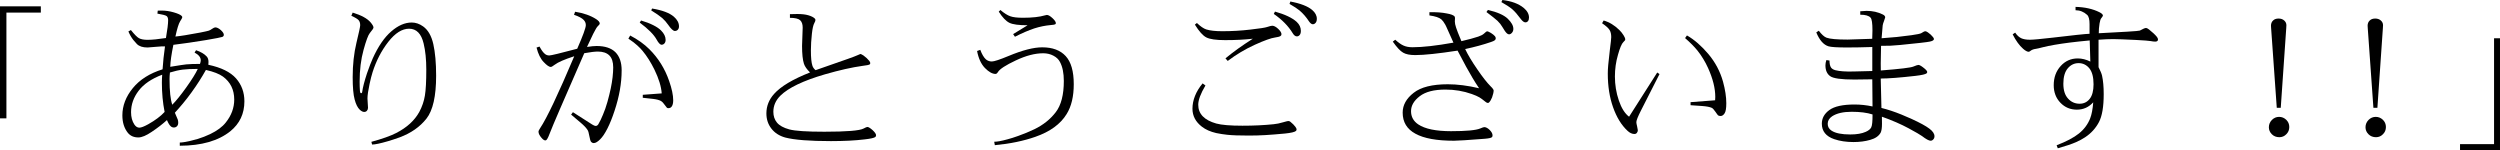 <?xml version="1.0" encoding="UTF-8"?><svg id="_イヤー_2" xmlns="http://www.w3.org/2000/svg" viewBox="0 0 780.266 46.826"><g id="_ザイン"><g><path d="M2.002,36.938H0V1.978H12.744v1.953H2.002V36.938Z"/><path d="M52.108,37.476c-1.4,1.27-2.979,2.49-4.736,3.662-1.726,1.172-3.117,1.758-4.175,1.758-1.416,0-2.515-.48-3.296-1.44-1.14-1.432-1.709-3.247-1.709-5.444,0-3.011,1.09-5.851,3.271-8.521,2.165-2.653,5.257-4.606,9.277-5.859,.146-2.295,.398-4.679,.757-7.153-.635-.032-1.636,.016-3.003,.146-1.465,.13-2.279,.195-2.441,.195-1.498,0-2.604-.358-3.32-1.074-.375-.391-.749-.814-1.123-1.27-.619-.797-1.131-1.685-1.538-2.661l.781-.439c1.09,1.367,1.929,2.214,2.515,2.539,.618,.342,1.514,.513,2.686,.513,1.399,0,3.312-.187,5.737-.562,.456-2.62,.684-4.468,.684-5.542,0-.602-.146-1.033-.439-1.294-.342-.26-1.311-.521-2.905-.781l.098-.928c.342-.016,.724-.024,1.147-.024,1.302,0,2.588,.187,3.857,.562,1.237,.358,2.042,.716,2.417,1.074,.163,.163,.244,.309,.244,.439,0,.163-.228,.594-.684,1.294-.456,.732-.944,2.311-1.465,4.736,1.465-.13,4.053-.545,7.764-1.245,1.399-.277,2.278-.472,2.637-.586,.309-.098,.667-.293,1.074-.586,.423-.293,.749-.439,.977-.439,.504,0,1.082,.285,1.733,.854,.618,.57,.928,1.058,.928,1.465,0,.309-.163,.529-.488,.659-.31,.13-1.986,.456-5.029,.977-3.646,.602-7.056,1.099-10.229,1.489-.603,2.914-.928,5.2-.977,6.86,2.783-.456,4.451-.708,5.005-.757,1.058-.098,2.482-.146,4.272-.146,.163-.439,.244-.814,.244-1.123,0-.928-.643-1.733-1.929-2.417l.464-.732c1.465,.505,2.555,1.139,3.271,1.904,.407,.407,.61,.993,.61,1.758,0,.195-.017,.488-.049,.879,4.004,.846,6.885,2.262,8.643,4.248,1.741,1.986,2.612,4.37,2.612,7.153,0,3.857-1.465,6.974-4.395,9.351-3.744,2.995-9.001,4.5-15.771,4.517v-1.001c.7,0,1.766-.163,3.198-.488,1.204-.293,2.01-.505,2.417-.635,1.318-.407,2.612-.912,3.882-1.514,2.165-1.042,3.784-2.246,4.858-3.613,1.758-2.197,2.637-4.582,2.637-7.153,0-3.06-1.172-5.452-3.516-7.178-1.14-.83-2.914-1.522-5.322-2.075-.635,1.139-1.327,2.295-2.075,3.467-.749,1.172-1.562,2.364-2.441,3.577-.879,1.213-1.762,2.352-2.649,3.418-.887,1.066-1.729,2.031-2.527,2.893l.903,2.124c.098,.293,.146,.627,.146,1.001,0,.439-.122,.798-.366,1.074-.277,.277-.603,.415-.977,.415-.391,0-.725-.13-1.001-.391-.391-.342-.781-.985-1.172-1.929Zm-1.489-14.16c-3.337,1.27-5.786,2.938-7.349,5.005-1.579,2.067-2.368,4.297-2.368,6.689,0,1.546,.35,2.84,1.05,3.882,.439,.635,.952,.952,1.538,.952,.569,0,1.497-.358,2.783-1.074,2.197-1.237,3.898-2.515,5.103-3.833-.57-2.848-.854-5.884-.854-9.106,0-.83,.032-1.668,.098-2.515Zm2.417-.684c-.082,.732-.122,1.416-.122,2.051,0,3.727,.285,6.396,.854,8.008,1.221-1.237,2.686-3.052,4.395-5.444,1.741-2.441,2.93-4.354,3.564-5.737-2.002,0-3.564,.073-4.688,.22-1.188,.146-2.523,.448-4.004,.903Z"/><path d="M116.131,45.117l-.22-.854c3.353-.912,5.924-1.823,7.715-2.734,3.353-1.709,5.77-3.914,7.251-6.616,.862-1.611,1.44-3.296,1.733-5.054s.439-4.476,.439-8.154c0-3.141-.277-5.851-.83-8.13-.732-3.076-2.246-4.614-4.541-4.614-2.182,0-4.338,1.359-6.47,4.077-2.148,2.751-3.793,5.925-4.932,9.521-.31,.977-.619,2.189-.928,3.638-.439,2.051-.659,3.564-.659,4.541l.171,2.905c0,.358-.114,.667-.342,.928-.212,.244-.497,.366-.854,.366-.407,0-.854-.22-1.343-.659-.7-.651-1.245-1.733-1.636-3.247-.407-1.481-.61-3.8-.61-6.958,0-3.89,.391-7.454,1.172-10.693,.781-3.223,1.172-5.054,1.172-5.493,0-.667-.155-1.188-.464-1.562-.326-.391-1.091-.854-2.295-1.392l.415-1.001c2.686,.814,4.549,1.831,5.591,3.052,.602,.716,.903,1.253,.903,1.611,0,.244-.383,.822-1.147,1.733-.505,.602-1.156,2.352-1.953,5.249-.814,2.93-1.221,6.234-1.221,9.912,0,1.091,.032,2.067,.098,2.93,.032,.309,.098,.513,.195,.61,.049,.049,.113,.073,.195,.073,.064,0,.13-.032,.195-.098,.064-.065,.105-.179,.122-.342,.195-1.416,.691-3.336,1.489-5.762,.667-1.92,1.27-3.483,1.807-4.688,1.692-3.743,3.613-6.543,5.762-8.398,2.132-1.855,4.264-2.783,6.396-2.783,1.236,0,2.425,.407,3.564,1.221,1.529,1.091,2.588,2.93,3.174,5.518,.586,2.604,.879,5.892,.879,9.863,0,6.38-1.01,10.848-3.027,13.403-2.035,2.572-4.818,4.517-8.35,5.835-1.416,.504-2.629,.903-3.638,1.196-2.393,.7-4.053,1.05-4.98,1.05Z"/><path d="M179.226,17.554c-3.027,.977-5.054,1.855-6.079,2.637-.619,.472-1.034,.708-1.245,.708-.505,0-1.237-.504-2.197-1.514-.993-1.009-1.742-2.523-2.246-4.541l.928-.317c.602,1.139,1.18,1.921,1.733,2.344,.374,.293,.813,.439,1.318,.439,.553,0,3.458-.7,8.716-2.1,1.79-4.069,2.686-6.527,2.686-7.373,0-.618-.22-1.156-.659-1.611-.537-.57-1.547-1.107-3.027-1.611l.342-.952c2.652,.423,4.85,1.196,6.592,2.319,.732,.488,1.099,.936,1.099,1.343,0,.212-.229,.521-.684,.928-.229,.212-.684,.985-1.367,2.319-1.091,2.246-1.733,3.605-1.929,4.077,1.253-.195,2.246-.293,2.979-.293,2.62,0,4.581,.643,5.884,1.929,1.302,1.302,1.953,3.19,1.953,5.664,0,3.988-.741,8.203-2.222,12.646-.717,2.181-1.461,4.028-2.234,5.542-.772,1.514-1.525,2.628-2.258,3.345-.781,.781-1.44,1.172-1.978,1.172-.342,0-.635-.146-.879-.439-.163-.195-.334-.781-.513-1.758-.163-.96-.351-1.595-.562-1.904-.424-.651-1.123-1.392-2.1-2.222l-3.027-2.563,.562-.757,6.03,3.857c.472,.293,.83,.439,1.074,.439,.309,0,.577-.163,.806-.488,.211-.342,.464-.814,.757-1.416,.293-.602,.528-1.139,.708-1.611,.504-1.156,.968-2.482,1.392-3.979,.423-1.53,.765-2.909,1.025-4.138,.26-1.229,.455-2.413,.586-3.552,.13-1.139,.195-2.165,.195-3.076,0-1.693-.399-2.938-1.196-3.735-.814-.814-2.011-1.221-3.589-1.221-.944,0-2.36,.171-4.248,.513-6.56,14.99-10.075,23.145-10.547,24.463-.488,1.318-.871,2.148-1.147,2.49-.146,.179-.302,.269-.464,.269-.342,0-.749-.285-1.221-.854-.603-.7-.903-1.326-.903-1.88,0-.228,.171-.594,.513-1.099,2.066-3.076,5.615-10.555,10.645-22.437Zm16.895-5.493l.562-.977c2.393,1.253,4.386,2.677,5.981,4.272,2.799,2.783,4.858,6.087,6.177,9.912,.846,2.425,1.27,4.435,1.27,6.03,0,.895-.163,1.554-.488,1.978-.244,.326-.586,.488-1.025,.488-.163,0-.31-.041-.439-.122-.049-.032-.253-.293-.61-.781-.439-.651-.863-1.099-1.27-1.343-.521-.293-1.303-.504-2.344-.635l-3.32-.366v-.928l5.908-.439c-.146-2.132-.903-4.606-2.271-7.422-1.123-2.279-2.36-4.232-3.711-5.859-.407-.504-.952-1.066-1.636-1.685-.603-.57-1.53-1.278-2.783-2.124Zm3.54-5.005l.415-.659c1.448,.423,2.714,.907,3.796,1.453,1.083,.545,1.9,1.103,2.454,1.672,.943,.944,1.416,1.921,1.416,2.93,0,.456-.122,.822-.366,1.099-.244,.277-.537,.415-.879,.415-.456,0-.977-.537-1.562-1.611-.863-1.562-2.621-3.328-5.273-5.298Zm3.589-3.809l.269-.586c3.157,.521,5.42,1.367,6.787,2.539,1.074,.928,1.611,1.945,1.611,3.052,0,.407-.122,.749-.366,1.025-.244,.261-.554,.391-.928,.391-.505,0-1.213-.659-2.124-1.978-.505-.732-1.107-1.416-1.807-2.051-.717-.618-1.864-1.416-3.442-2.393Z"/><path d="M254.552,21.899l10.059-3.516c1.562-.553,2.547-.928,2.954-1.123,.586-.277,.911-.415,.977-.415,.146,0,.472,.163,.977,.488,.716,.521,1.302,1.066,1.758,1.636,.228,.277,.342,.521,.342,.732,0,.179-.09,.334-.269,.464-.146,.098-.863,.228-2.148,.391-3.288,.456-7.194,1.335-11.719,2.637-6.755,1.969-11.386,4.183-13.892,6.641-1.481,1.465-2.222,3.149-2.222,5.054,0,1.335,.374,2.458,1.123,3.369,.765,.928,2.042,1.636,3.833,2.124,1.79,.488,5.444,.732,10.962,.732,6.966,0,11.051-.334,12.256-1.001,.602-.325,.992-.488,1.172-.488,.342,0,.887,.334,1.636,1.001,.716,.667,1.074,1.196,1.074,1.587,0,.211-.073,.391-.22,.537-.342,.293-1.457,.545-3.345,.757-2.979,.358-6.486,.537-10.522,.537-3.271,0-6.112-.094-8.521-.281-2.409-.187-4.33-.468-5.762-.842-1.84-.521-3.271-1.448-4.297-2.783-1.042-1.334-1.562-2.913-1.562-4.736,0-2.262,.797-4.289,2.393-6.079,2.083-2.344,5.826-4.582,11.23-6.714-.993-.96-1.628-1.864-1.904-2.71-.391-1.204-.586-3.06-.586-5.566l.195-5.713c0-1.058-.269-1.831-.806-2.319-.554-.488-1.611-.732-3.174-.732v-1.147c1.139-.032,1.904-.049,2.295-.049,1.399,0,2.547,.13,3.442,.391,.943,.277,1.619,.619,2.026,1.025,.13,.13,.195,.285,.195,.464,0,.228-.122,.562-.366,1.001-.31,.553-.554,1.628-.732,3.223-.212,1.921-.317,3.678-.317,5.273,0,2.23,.154,3.809,.464,4.736,.162,.537,.496,1.009,1.001,1.416Z"/><path d="M304.951,15.918l1.001-.366c.521,1.4,1.106,2.393,1.758,2.979,.521,.439,1.139,.659,1.855,.659,.716,0,2.466-.578,5.249-1.733,4.297-1.79,7.788-2.686,10.474-2.686,3.206,0,5.647,.912,7.324,2.734,1.676,1.823,2.515,4.745,2.515,8.765,0,3.841-.741,6.95-2.222,9.326-1.921,3.141-5.176,5.51-9.766,7.104-1.807,.635-3.764,1.172-5.872,1.611-2.107,.439-4.366,.773-6.774,1.001l-.195-1.074c.879,.016,2.262-.236,4.15-.757,.943-.244,2.051-.594,3.32-1.05,1.709-.602,3.401-1.302,5.078-2.1,2.75-1.334,4.972-3.109,6.665-5.322,1.676-2.181,2.515-5.428,2.515-9.741,0-2.458-.399-4.427-1.196-5.908-.407-.814-1.091-1.473-2.051-1.978-.944-.504-2.011-.757-3.198-.757-2.556,0-5.396,.741-8.521,2.222-3.19,1.498-5.062,2.718-5.615,3.662-.229,.375-.473,.562-.732,.562-.993,0-2.092-.61-3.296-1.831-1.205-1.237-2.026-3.011-2.466-5.322Zm6.763-12.28l.513-.513c1.204,1.009,2.237,1.66,3.101,1.953,.83,.309,2.156,.464,3.979,.464,2.864,0,5.151-.252,6.86-.757,.293-.081,.479-.122,.562-.122,.455,0,1.041,.334,1.758,1.001,.699,.651,1.05,1.172,1.05,1.562,0,.146-.073,.269-.22,.366-.163,.098-.668,.179-1.514,.244-1.628,.146-3.288,.488-4.98,1.025-1.823,.602-3.842,1.473-6.055,2.612l-.562-.83c1.09-.7,2.596-1.619,4.517-2.759-2.751,0-4.639-.252-5.664-.757-1.074-.521-2.189-1.685-3.345-3.491Z"/><path d="M375.346,26.025l.879,.659c-1.498,2.523-2.246,4.525-2.246,6.006,0,2.848,1.871,4.802,5.615,5.859,1.66,.456,4.386,.684,8.179,.684,3.516,0,6.763-.155,9.741-.464,.977-.098,1.937-.293,2.881-.586,.977-.277,1.529-.415,1.66-.415,.276,0,.504,.082,.684,.244,.684,.553,1.196,1.066,1.538,1.538,.26,.358,.391,.627,.391,.806,0,.212-.065,.383-.195,.513-.391,.342-1.53,.61-3.418,.806-2.441,.228-4.488,.391-6.14,.488-1.652,.098-3.391,.146-5.213,.146-2.93,0-5.151-.081-6.665-.244-1.107-.114-2.255-.293-3.442-.537-1.823-.423-3.312-1.082-4.468-1.978-1.97-1.514-2.954-3.385-2.954-5.615,0-1.334,.265-2.669,.793-4.004,.529-1.334,1.322-2.637,2.381-3.906Zm15.674-13.94c-2.604,.293-5.485,.439-8.643,.439-2.832,0-4.794-.285-5.884-.854-1.059-.537-2.246-1.864-3.564-3.979l.635-.513c1.106,1.058,2.075,1.725,2.905,2.002,1.172,.375,2.848,.562,5.029,.562,2.979,0,5.908-.171,8.789-.513,2.864-.325,4.598-.594,5.2-.806,.781-.26,1.31-.391,1.587-.391,.537,0,1.155,.326,1.855,.977,.684,.651,1.025,1.205,1.025,1.66,0,.244-.098,.431-.293,.562-.261,.195-.854,.358-1.782,.488-.537,.065-1.343,.289-2.417,.671-1.074,.383-2.344,.907-3.809,1.575-2.979,1.351-5.803,3.036-8.472,5.054l-.708-.806c1.285-1.058,2.604-2.071,3.955-3.04,1.351-.968,2.881-1.998,4.59-3.088Zm6.543-7.739l.366-.732c3.125,.879,5.387,1.953,6.787,3.223,.862,.814,1.294,1.742,1.294,2.783,0,.57-.122,1.001-.366,1.294s-.537,.439-.879,.439c-.473,0-.903-.325-1.294-.977-1.352-2.23-3.32-4.24-5.908-6.03Zm4.907-3.125l.269-.757c3.189,.619,5.452,1.498,6.787,2.637,.977,.83,1.465,1.75,1.465,2.759,0,.537-.122,.952-.366,1.245-.261,.309-.554,.464-.879,.464-.391,0-.798-.309-1.221-.928-.847-1.302-1.823-2.425-2.93-3.369-.619-.521-1.66-1.204-3.125-2.051Z"/><path d="M434.705,12.988l.757-.586c1.009,.912,1.88,1.522,2.612,1.831,.765,.342,1.692,.513,2.783,.513,3.174,0,7.43-.48,12.769-1.44l-1.782-3.979c-.212-.488-.387-.875-.525-1.16-.138-.285-.224-.452-.256-.5-.424-.749-.822-1.286-1.196-1.611-.651-.57-1.896-.985-3.735-1.245v-1.001c2.132-.049,3.946,.082,5.444,.391,1.204,.212,1.985,.497,2.344,.854,.13,.13,.195,.334,.195,.61l-.049,1.025c0,.505,.13,1.147,.391,1.929,.195,.651,.748,2.059,1.66,4.224,2.197-.504,3.946-.977,5.249-1.416,.813-.277,1.399-.578,1.758-.903,.521-.504,.87-.757,1.05-.757,.162,0,.545,.171,1.147,.513,.569,.358,.992,.7,1.27,1.025,.162,.212,.244,.431,.244,.659,0,.244-.106,.448-.317,.61-.195,.163-.586,.342-1.172,.537-2.409,.83-5.095,1.562-8.057,2.197,.862,1.823,2.14,3.955,3.833,6.396,1.611,2.36,2.986,4.11,4.126,5.249,.391,.358,.659,.676,.806,.952,.081,.13,.122,.244,.122,.342,0,.505-.163,1.221-.488,2.148-.277,.7-.595,1.229-.952,1.587-.098,.098-.229,.146-.391,.146-.195,0-.439-.122-.732-.366-.798-.651-1.416-1.107-1.855-1.367-.586-.342-1.384-.692-2.393-1.05-2.604-.928-5.347-1.392-8.228-1.392-3.564,0-6.242,.692-8.032,2.075-1.807,1.384-2.71,2.938-2.71,4.663,0,1.742,.748,3.117,2.246,4.126,2.1,1.416,5.509,2.124,10.229,2.124,4.752,0,7.796-.285,9.131-.854,.65-.277,1.065-.415,1.245-.415,.521,0,1.082,.293,1.685,.879,.602,.602,.903,1.164,.903,1.685,0,.26-.058,.448-.171,.562-.261,.244-1.034,.415-2.319,.513-5.225,.407-8.407,.61-9.546,.61-5.388,0-9.399-.732-12.036-2.197-2.653-1.432-3.979-3.621-3.979-6.567,0-2.36,1.147-4.427,3.442-6.201,2.262-1.774,5.811-2.661,10.645-2.661,2.994,0,6.25,.415,9.766,1.245-.798-1.188-1.501-2.299-2.112-3.333-.609-1.033-1.249-2.152-1.916-3.357-.668-1.204-1.562-2.889-2.686-5.054-6.006,.928-10.409,1.392-13.208,1.392-1.677,0-2.938-.252-3.784-.757-.879-.488-1.953-1.636-3.223-3.442Zm29.224-9.229l.464-.659c2.913,.684,4.964,1.587,6.152,2.71,1.188,1.139,1.782,2.206,1.782,3.198,0,.472-.139,.871-.415,1.196-.293,.342-.603,.513-.928,.513-.212,0-.432-.098-.659-.293-.375-.325-.854-1.001-1.44-2.026-.358-.635-.863-1.27-1.514-1.904-.619-.57-1.767-1.481-3.442-2.734Zm4.663-3.101l.317-.659c2.832,.342,5.037,1.156,6.616,2.441,1.123,.928,1.685,1.937,1.685,3.027,0,.488-.106,.863-.317,1.123-.212,.261-.48,.391-.806,.391-.424,0-.896-.342-1.416-1.025-1.01-1.367-1.896-2.384-2.661-3.052-.814-.684-1.953-1.432-3.418-2.246Z"/><path d="M500.021,7.251l.488-.854c1.773,.505,3.409,1.498,4.907,2.979,.472,.456,.903,.993,1.294,1.611,.357,.57,.537,1.001,.537,1.294,0,.082-.017,.171-.049,.269-.065,.098-.244,.293-.537,.586-.521,.488-1.083,1.815-1.685,3.979-.635,2.165-.952,4.419-.952,6.763,0,2.572,.406,5.062,1.221,7.471,.813,2.393,1.88,4.085,3.198,5.078l8.789-13.794,.708,.488-5.786,11.377c-.961,1.888-1.44,3.093-1.44,3.613,0,.261,.081,.716,.244,1.367,.146,.7,.22,1.091,.22,1.172,0,.309-.114,.602-.342,.879-.163,.195-.399,.293-.708,.293-.749,0-1.481-.342-2.197-1.025-1.889-1.758-3.386-4.207-4.492-7.349-1.091-3.076-1.636-6.567-1.636-10.474,0-.83,.045-1.729,.134-2.698,.09-.968,.257-2.51,.501-4.626,.293-2.279,.439-3.638,.439-4.077,0-.944-.18-1.693-.537-2.246-.375-.586-1.147-1.278-2.319-2.075Zm25.903,4.639l.586-.83c2.295,1.318,4.524,3.255,6.689,5.811,2.148,2.555,3.67,5.428,4.565,8.618,.684,2.507,1.025,4.753,1.025,6.738,0,1.579-.18,2.629-.537,3.149-.358,.553-.773,.83-1.245,.83-.293,0-.554-.065-.781-.195-.146-.146-.424-.521-.83-1.123-.473-.684-.847-1.09-1.123-1.221-.651-.293-1.677-.488-3.076-.586l-3.564-.244v-.952l7.666-.586c.032-.684,.049-1.033,.049-1.05,0-2.686-.749-5.688-2.246-9.009-.896-1.986-2.011-3.817-3.345-5.493-.977-1.204-2.255-2.49-3.833-3.857Z"/><path d="M584.356,22.168v-7.495c-3.044,.098-5.681,.146-7.91,.146-3.027,0-4.948-.122-5.762-.366-1.547-.472-2.816-1.92-3.809-4.346l.781-.513c.911,1.188,1.717,1.913,2.417,2.173,1.058,.391,3.238,.586,6.543,.586,.748,0,3.32-.081,7.715-.244,.049-.732,.073-1.603,.073-2.612,0-2.246-.195-3.573-.586-3.979-.537-.618-1.611-.928-3.223-.928v-1.074c.977-.081,1.644-.122,2.002-.122,1.855,0,3.531,.375,5.029,1.123,.504,.244,.757,.545,.757,.903,0,.065-.114,.415-.342,1.05-.244,.619-.391,1.099-.439,1.44l-.342,4.028c3.255-.211,6.363-.529,9.326-.952,1.725-.244,2.742-.456,3.052-.635,.65-.407,1.05-.61,1.196-.61,.244,0,.537,.122,.879,.366,.618,.423,1.155,.92,1.611,1.489,.179,.228,.269,.423,.269,.586,0,.358-.439,.627-1.318,.806-.83,.179-3.906,.529-9.229,1.05-2.035,.212-4.021,.301-5.957,.269l-.098,5.493c0,.765,.008,1.498,.024,2.197,6.006-.472,9.391-.879,10.156-1.221,.813-.342,1.343-.513,1.587-.513,.391,0,1.09,.431,2.1,1.294,.423,.375,.635,.684,.635,.928,0,.163-.058,.293-.171,.391-.358,.309-1.53,.578-3.516,.806-4.834,.553-8.439,.83-10.815,.83l.22,9.18c1.985,.488,4.077,1.18,6.274,2.075,.846,.342,1.904,.798,3.174,1.367,2.588,1.188,4.419,2.189,5.493,3.003,1.074,.798,1.611,1.595,1.611,2.393,0,.391-.122,.716-.366,.977-.244,.277-.521,.415-.83,.415-.537,0-1.44-.488-2.71-1.465-.505-.374-1.88-1.172-4.126-2.393-2.377-1.286-5.168-2.498-8.374-3.638l.024,2.197c0,1.302-.139,2.23-.415,2.783-.586,1.058-1.669,1.807-3.247,2.246-1.562,.456-3.305,.684-5.225,.684-2.263,0-4.272-.301-6.03-.903-2.572-.879-3.857-2.49-3.857-4.834,0-1.693,.781-3.109,2.344-4.248,1.578-1.156,4.199-1.733,7.861-1.733,1.871,0,3.743,.204,5.615,.61l-.073-8.472c-2.539,.049-4.403,.073-5.591,.073-4.069,0-6.584-.35-7.544-1.05-.993-.7-1.489-1.831-1.489-3.394,0-.504,.098-1.05,.293-1.636l.977,.146c0,.993,.162,1.725,.488,2.197,.276,.391,.74,.667,1.392,.83,1.253,.326,3.125,.456,5.615,.391l5.859-.146Zm.073,13.55c-1.726-.553-3.898-.83-6.519-.83-2.637,0-4.672,.472-6.104,1.416-.912,.619-1.367,1.4-1.367,2.344,0,.912,.406,1.628,1.221,2.148,1.204,.781,3.141,1.172,5.811,1.172,2.018,0,3.638-.277,4.858-.83,.846-.374,1.407-.83,1.685-1.367,.293-.57,.431-1.92,.415-4.053Z"/><path d="M652.407,19.214l-.195-6.592c-2.441,.228-4.528,.452-6.263,.671-1.732,.22-3.304,.452-4.711,.696-1.408,.244-2.593,.488-3.553,.732-1.123,.293-1.864,.464-2.222,.513-.732,.098-1.286,.293-1.66,.586-.277,.228-.488,.342-.635,.342-.439,0-1.018-.309-1.733-.928-1.188-1.042-2.279-2.547-3.271-4.517l.781-.537c.569,.83,1.188,1.408,1.855,1.733,.684,.326,1.603,.488,2.759,.488,.977,0,3.296-.211,6.958-.635,2.979-.358,5.546-.651,7.703-.879,2.156-.228,3.47-.342,3.942-.342v-3.003c0-1.481-.253-2.449-.757-2.905-1.059-.96-2.263-1.44-3.613-1.44v-1.05c1.432,.033,2.771,.187,4.016,.464,1.246,.277,2.389,.676,3.431,1.196,.732,.358,1.099,.716,1.099,1.074,0,.098-.18,.375-.537,.83-.195,.212-.366,.741-.513,1.587-.18,1.139-.261,2.165-.244,3.076l8.887-.488c2.425-.146,3.735-.26,3.931-.342,.96-.537,1.587-.806,1.88-.806,.276,0,.594,.146,.952,.439,1.09,.863,1.904,1.62,2.441,2.271,.26,.309,.391,.602,.391,.879,0,.179-.065,.334-.195,.464-.163,.13-.375,.195-.635,.195-.424,0-.92-.057-1.489-.171-.505-.098-1.994-.211-4.468-.342-3.662-.179-6.055-.269-7.178-.269-1.318,0-2.849,.065-4.59,.195v8.569c.586,1.123,.952,2.01,1.099,2.661,.342,1.562,.513,3.475,.513,5.737,0,3.955-.497,6.869-1.489,8.74-1.01,1.921-2.45,3.5-4.321,4.736-.781,.521-1.718,1.025-2.808,1.514-1.335,.586-3.239,1.229-5.713,1.929l-.366-.952c3.06-1.172,5.387-2.401,6.982-3.687,1.611-1.302,2.774-2.873,3.491-4.712,.472-1.204,.789-2.873,.952-5.005-1.384,1.53-3.085,2.295-5.103,2.295-2.035,0-3.744-.716-5.127-2.148-1.4-1.448-2.1-3.28-2.1-5.493,0-2.393,.724-4.386,2.173-5.981,1.432-1.579,3.206-2.368,5.322-2.368,1.302,0,2.612,.326,3.931,.977Zm1.001,7.08c0-2.23-.439-3.89-1.318-4.98-.896-1.074-2.011-1.611-3.345-1.611-1.335,0-2.458,.537-3.369,1.611-.928,1.091-1.392,2.694-1.392,4.81,0,2.035,.488,3.581,1.465,4.639,.96,1.074,2.164,1.611,3.613,1.611,1.285,0,2.327-.496,3.125-1.489,.813-1.009,1.221-2.539,1.221-4.59Z"/><path d="M711.4,42.822c-.944,0-1.726-.309-2.344-.928-.619-.618-.928-1.343-.928-2.173,0-.879,.317-1.644,.952-2.295,.635-.635,1.383-.952,2.246-.952,.846,0,1.595,.309,2.246,.928,.618,.619,.928,1.367,.928,2.246s-.302,1.62-.903,2.222c-.603,.635-1.335,.952-2.197,.952Zm2.148-33.984l-1.709,24.805h-1.245l-1.758-24.78c-.033-.488-.049-.765-.049-.83,0-.684,.22-1.229,.659-1.636,.406-.407,.977-.61,1.709-.61,.716,0,1.302,.204,1.758,.61,.455,.407,.684,.895,.684,1.465,0,.033-.017,.358-.049,.977Z"/><path d="M741.561,42.822c-.944,0-1.726-.309-2.344-.928-.619-.618-.928-1.343-.928-2.173,0-.879,.317-1.644,.952-2.295,.635-.635,1.383-.952,2.246-.952,.846,0,1.595,.309,2.246,.928,.618,.619,.928,1.367,.928,2.246s-.302,1.62-.903,2.222c-.603,.635-1.335,.952-2.197,.952Zm2.148-33.984l-1.709,24.805h-1.245l-1.758-24.78c-.033-.488-.049-.765-.049-.83,0-.684,.22-1.229,.659-1.636,.406-.407,.977-.61,1.709-.61,.716,0,1.302,.204,1.758,.61,.455,.407,.684,.895,.684,1.465,0,.033-.017,.358-.049,.977Z"/><path d="M780.266,46.826h-12.476v-1.831h10.62V11.938h1.855V46.826Z"/></g></g></svg>